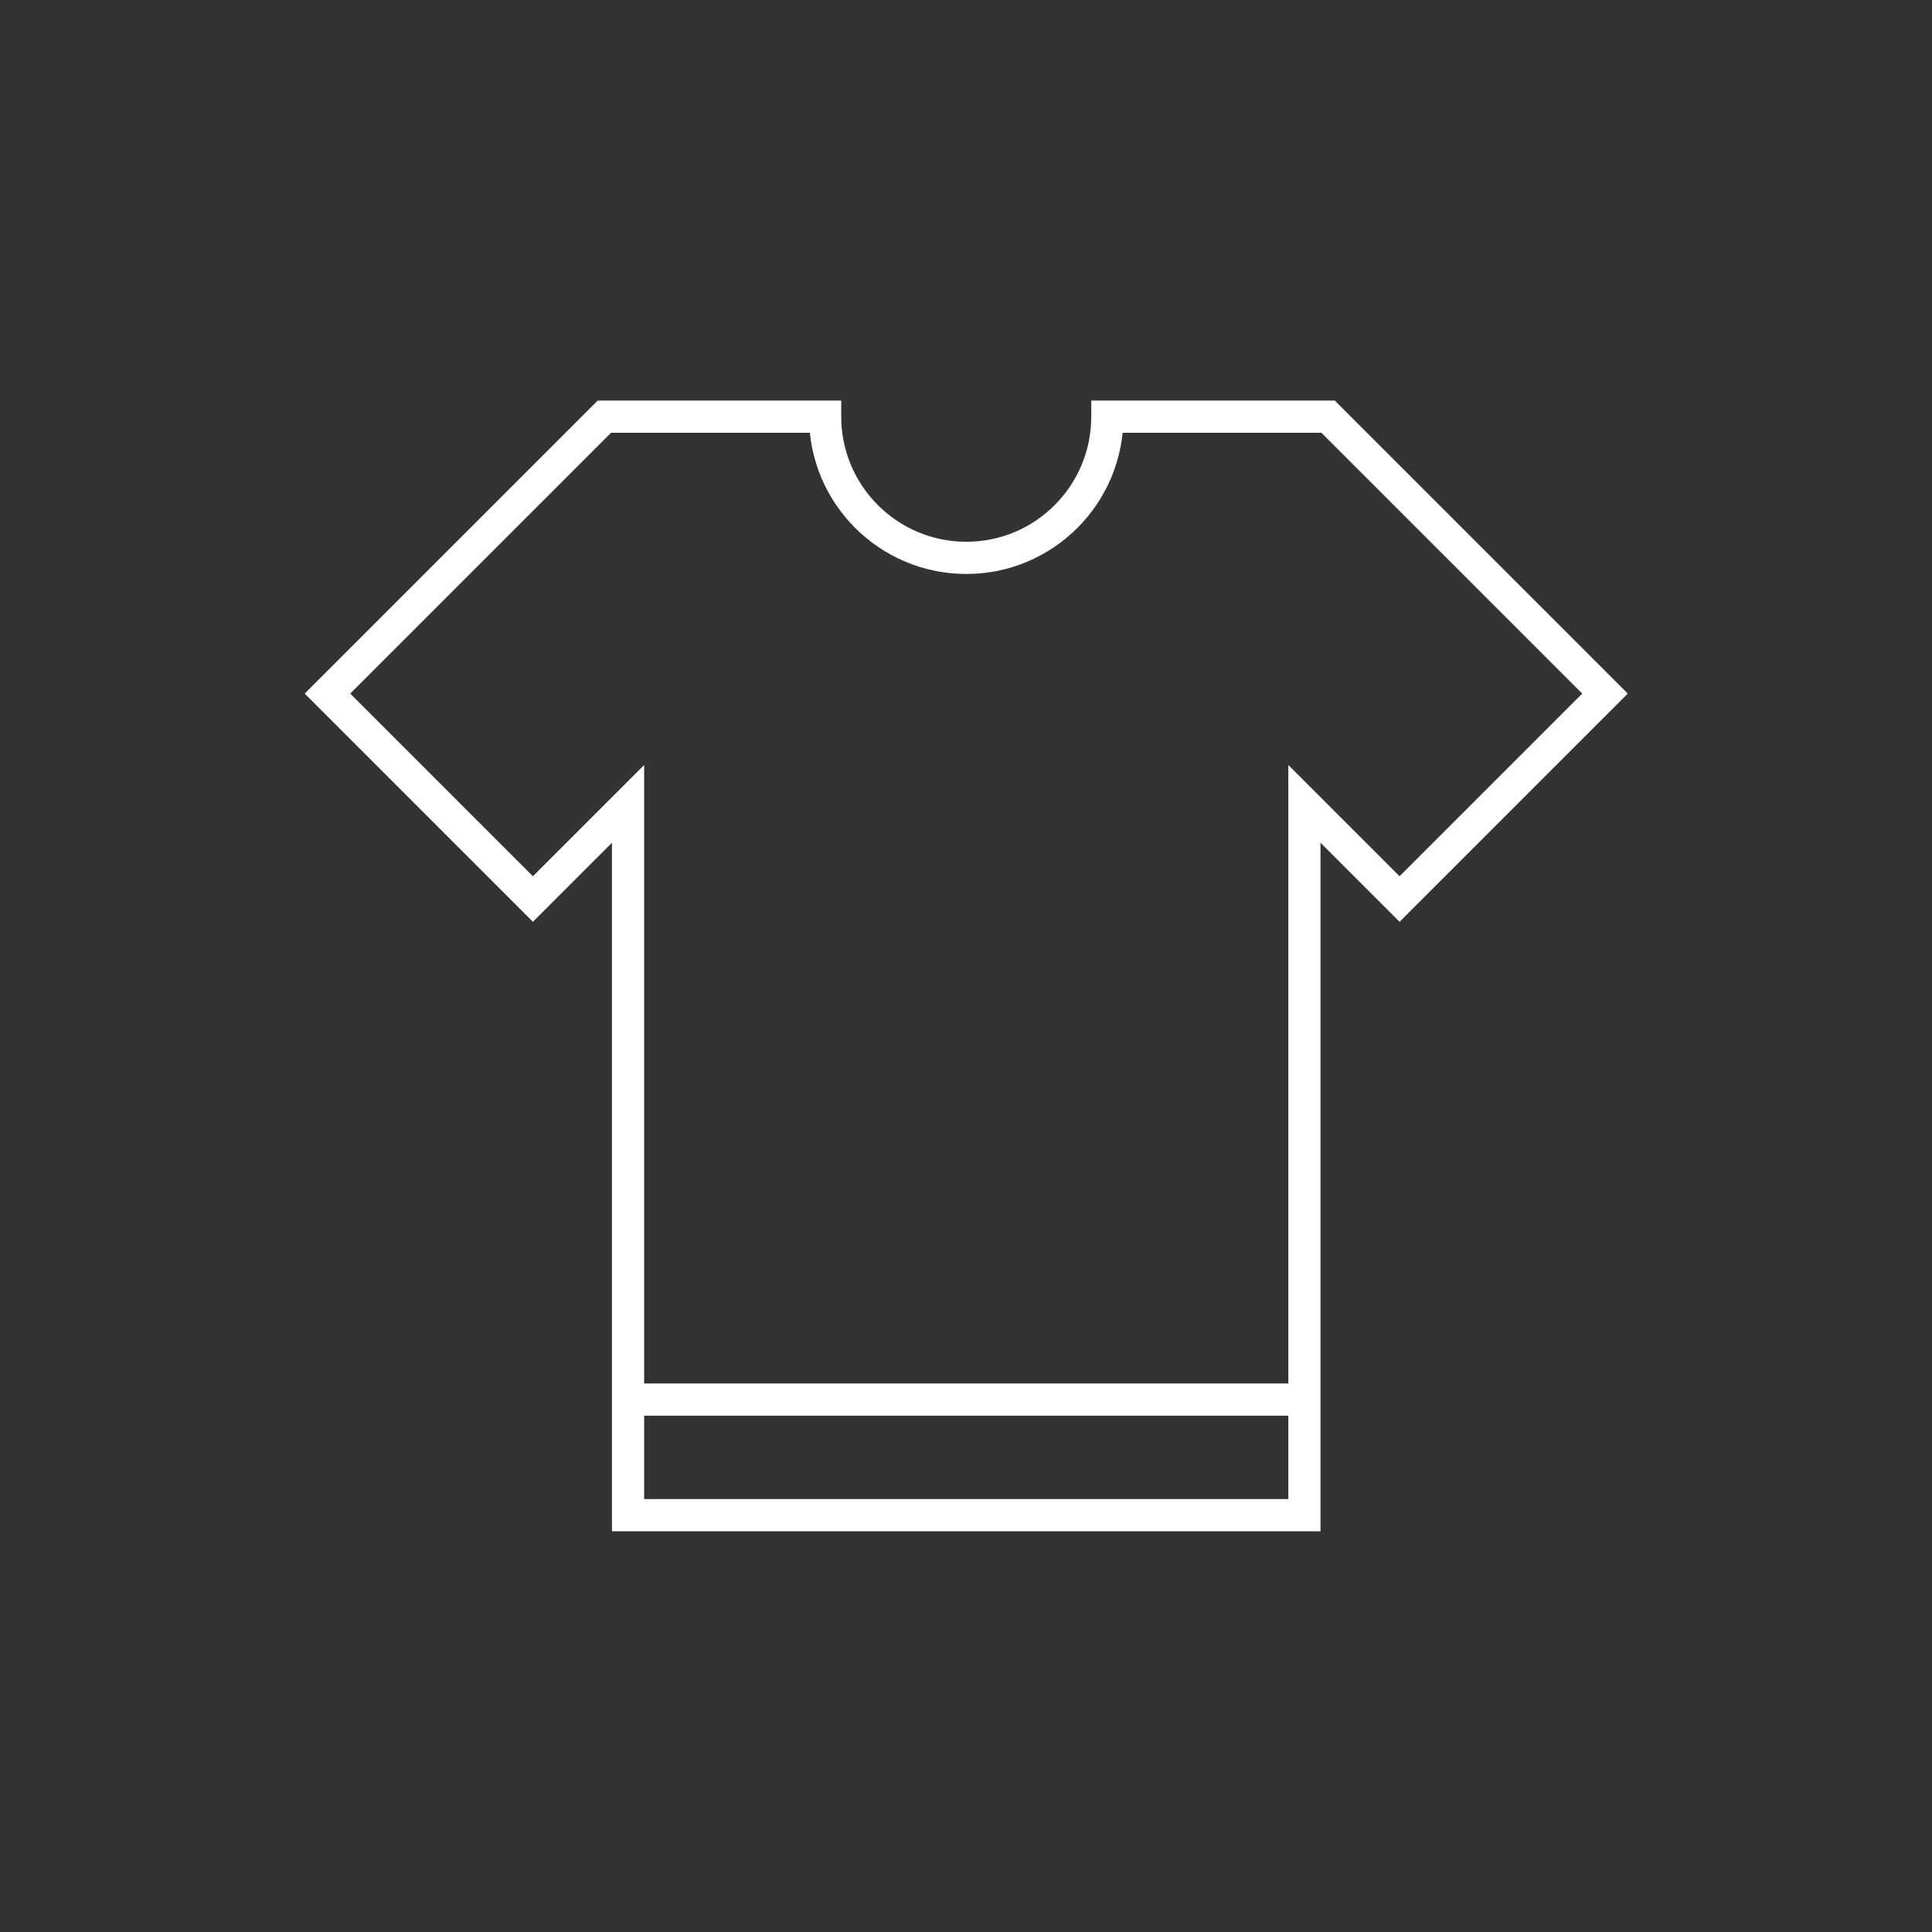 <?xml version="1.0" encoding="UTF-8"?>
<svg id="Layer_1" xmlns="http://www.w3.org/2000/svg" viewBox="0 0 120 120">
  <rect x="0" y="0" width="120" height="120" fill="#333333" stroke="none"/>
  <defs>
    <style>
      .cls-1 {
        fill: none;
        stroke: #fff;
        stroke-miterlimit: 10;
        stroke-width: 2px;
      }
    </style>
  </defs>
  <path class="cls-1" d="M82.49,25.88h-13.71c0,.06,0,.12,0,.19v-.19c0,4.84-3.92,8.77-8.76,8.77-4.84,0-8.77-3.93-8.77-8.77v.19c0-.06,0-.12,0-.19h-13.71l-17.2,17.2,12.76,12.76,5.91-5.91v44.18h42.01v-44.18l5.91,5.91,12.76-12.76-17.2-17.2Z"/>
  <line class="cls-1" x1="38.99" y1="86.93" x2="81.01" y2="86.93"/>
</svg>